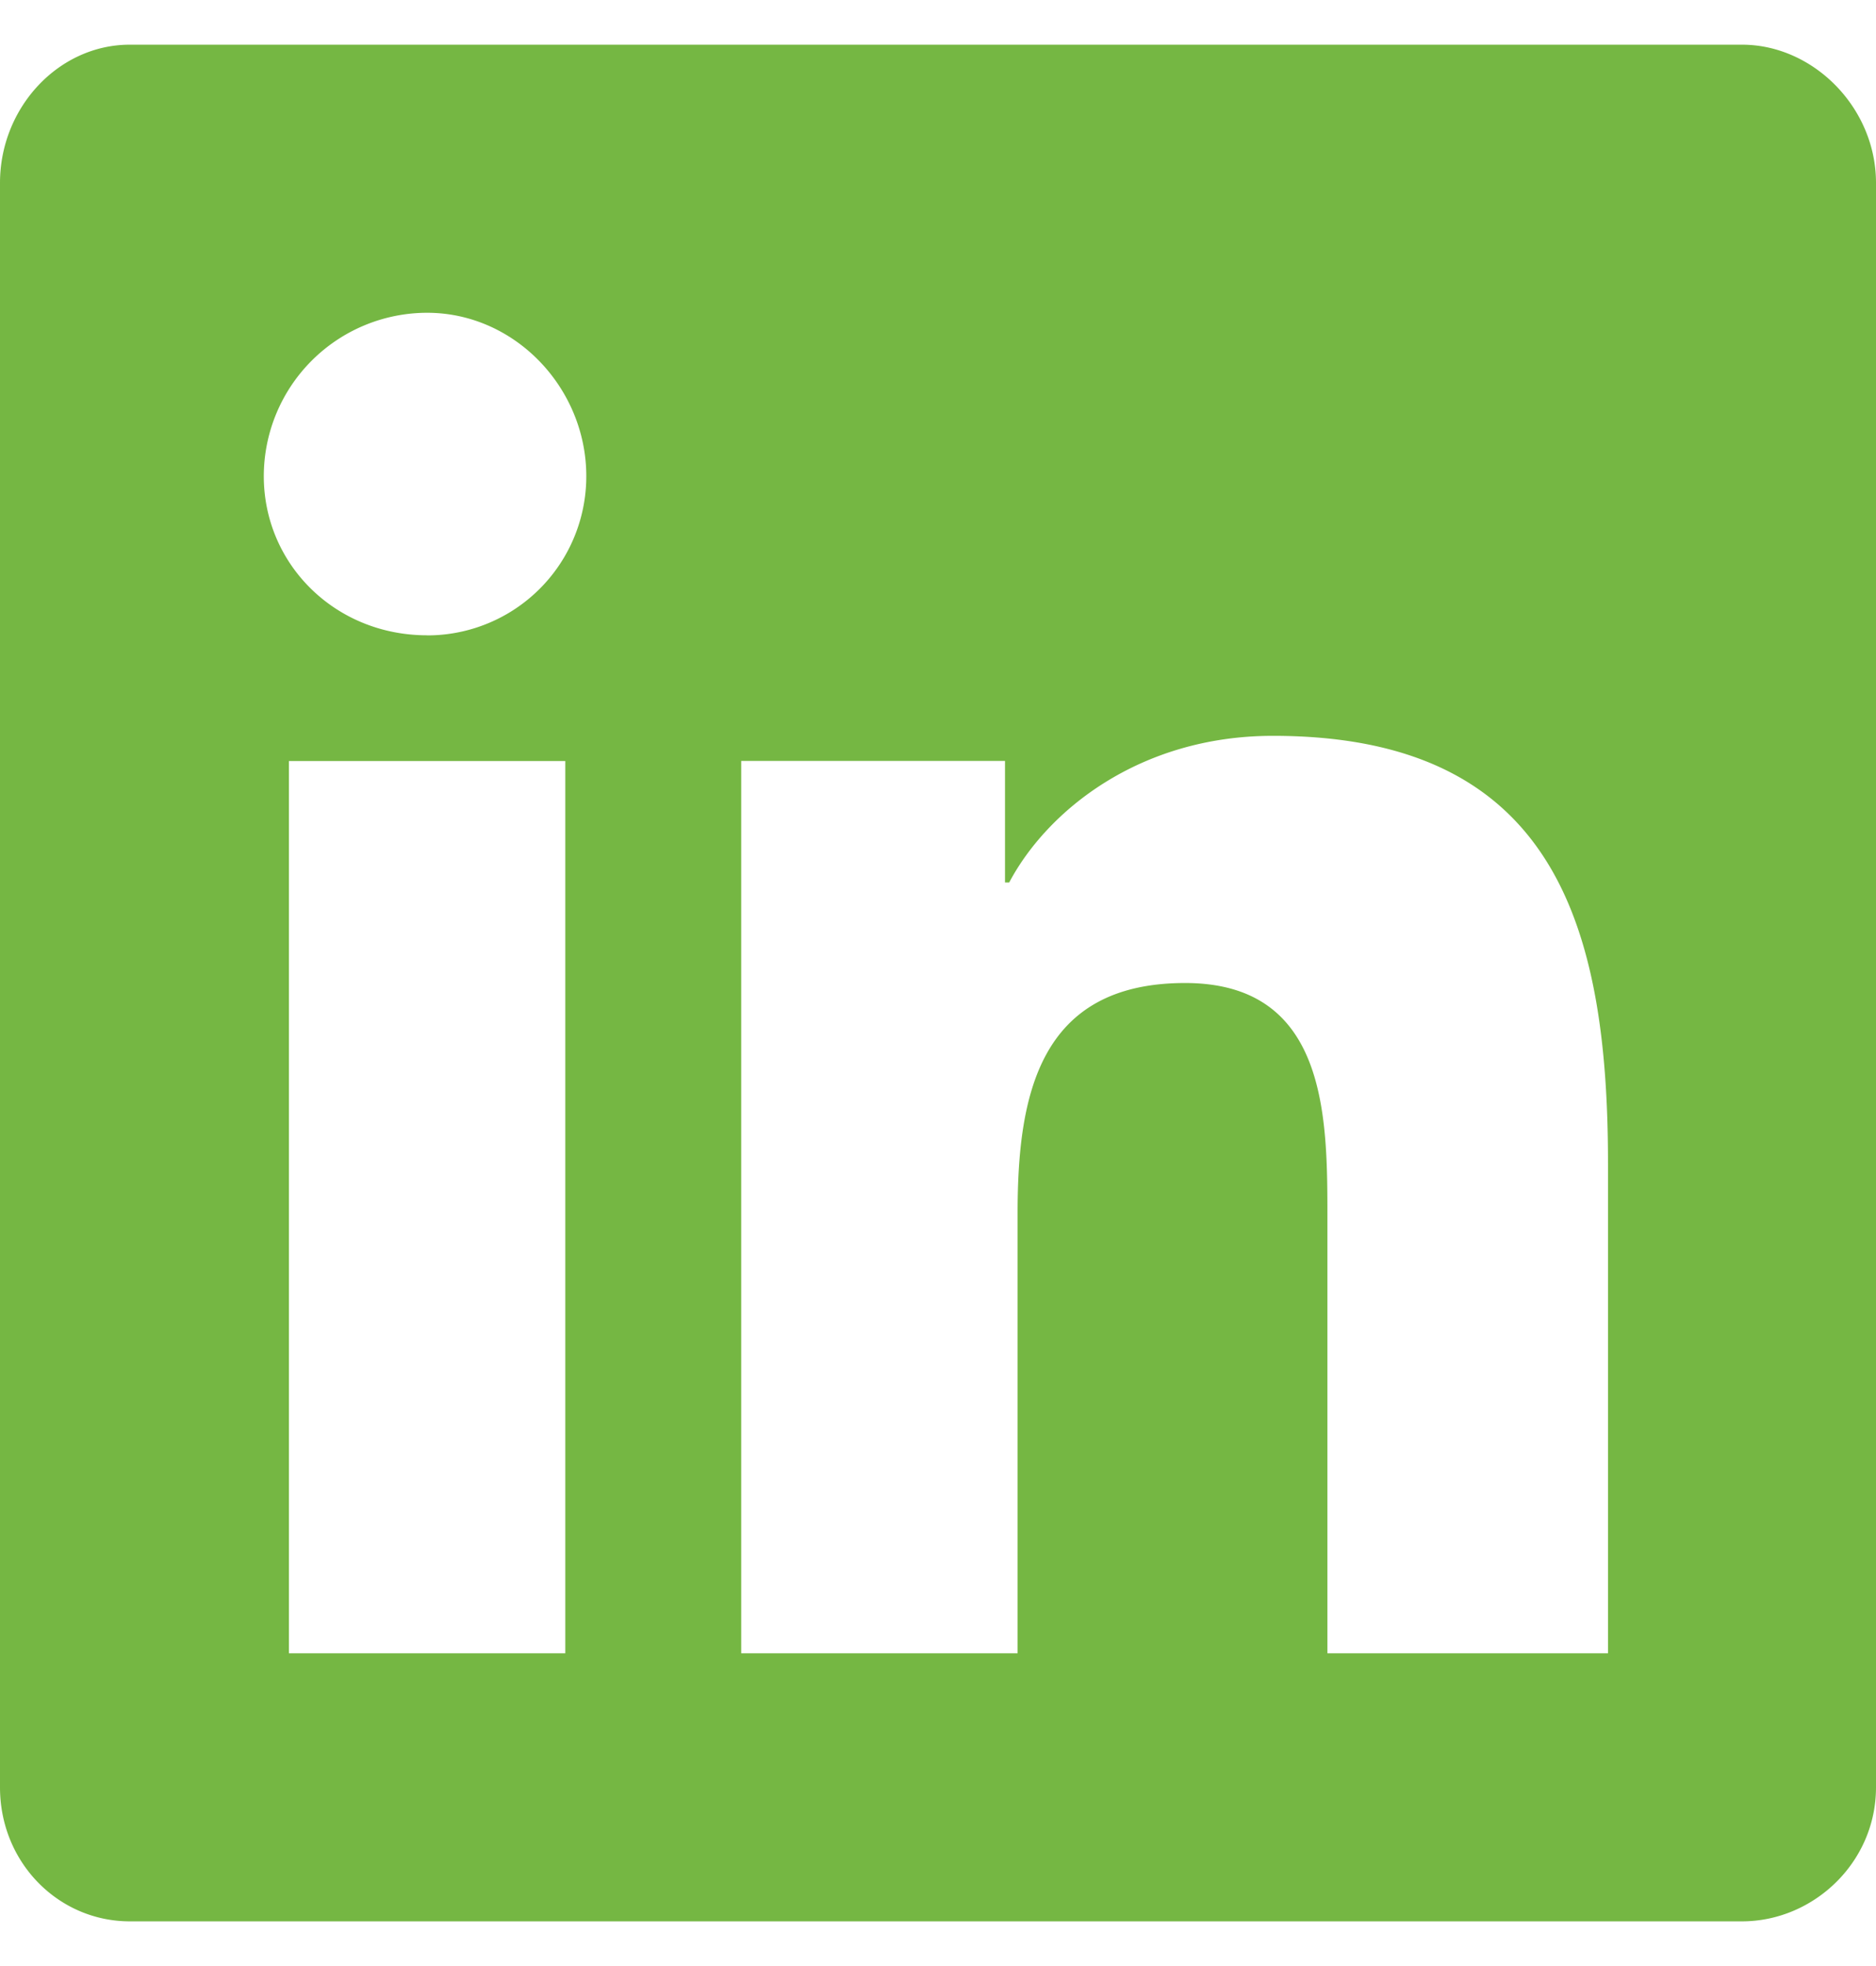 <svg width="21" height="22" viewBox="0 0 21 22" fill="none" xmlns="http://www.w3.org/2000/svg">
  <path d="M19.5.5c.797 0 1.5.703 1.5 1.547V20c0 .844-.703 1.5-1.5 1.5H1.453C.656 21.5 0 20.844 0 20V2.047C0 1.203.656.5 1.453.5H19.5Zm-13.172 18V8.516H3.234V18.5h3.094ZM4.781 7.11a1.78 1.78 0 0 0 1.782-1.782c0-.984-.797-1.828-1.782-1.828a1.83 1.83 0 0 0-1.828 1.828c0 .984.797 1.781 1.828 1.781ZM18 18.5v-5.484c0-2.672-.61-4.782-3.75-4.782-1.5 0-2.531.844-2.953 1.641h-.047v-1.36H8.297V18.5h3.094v-4.922c0-1.312.234-2.578 1.875-2.578 1.593 0 1.593 1.5 1.593 2.625V18.5H18Z" fill="#75B743"/>
</svg>
